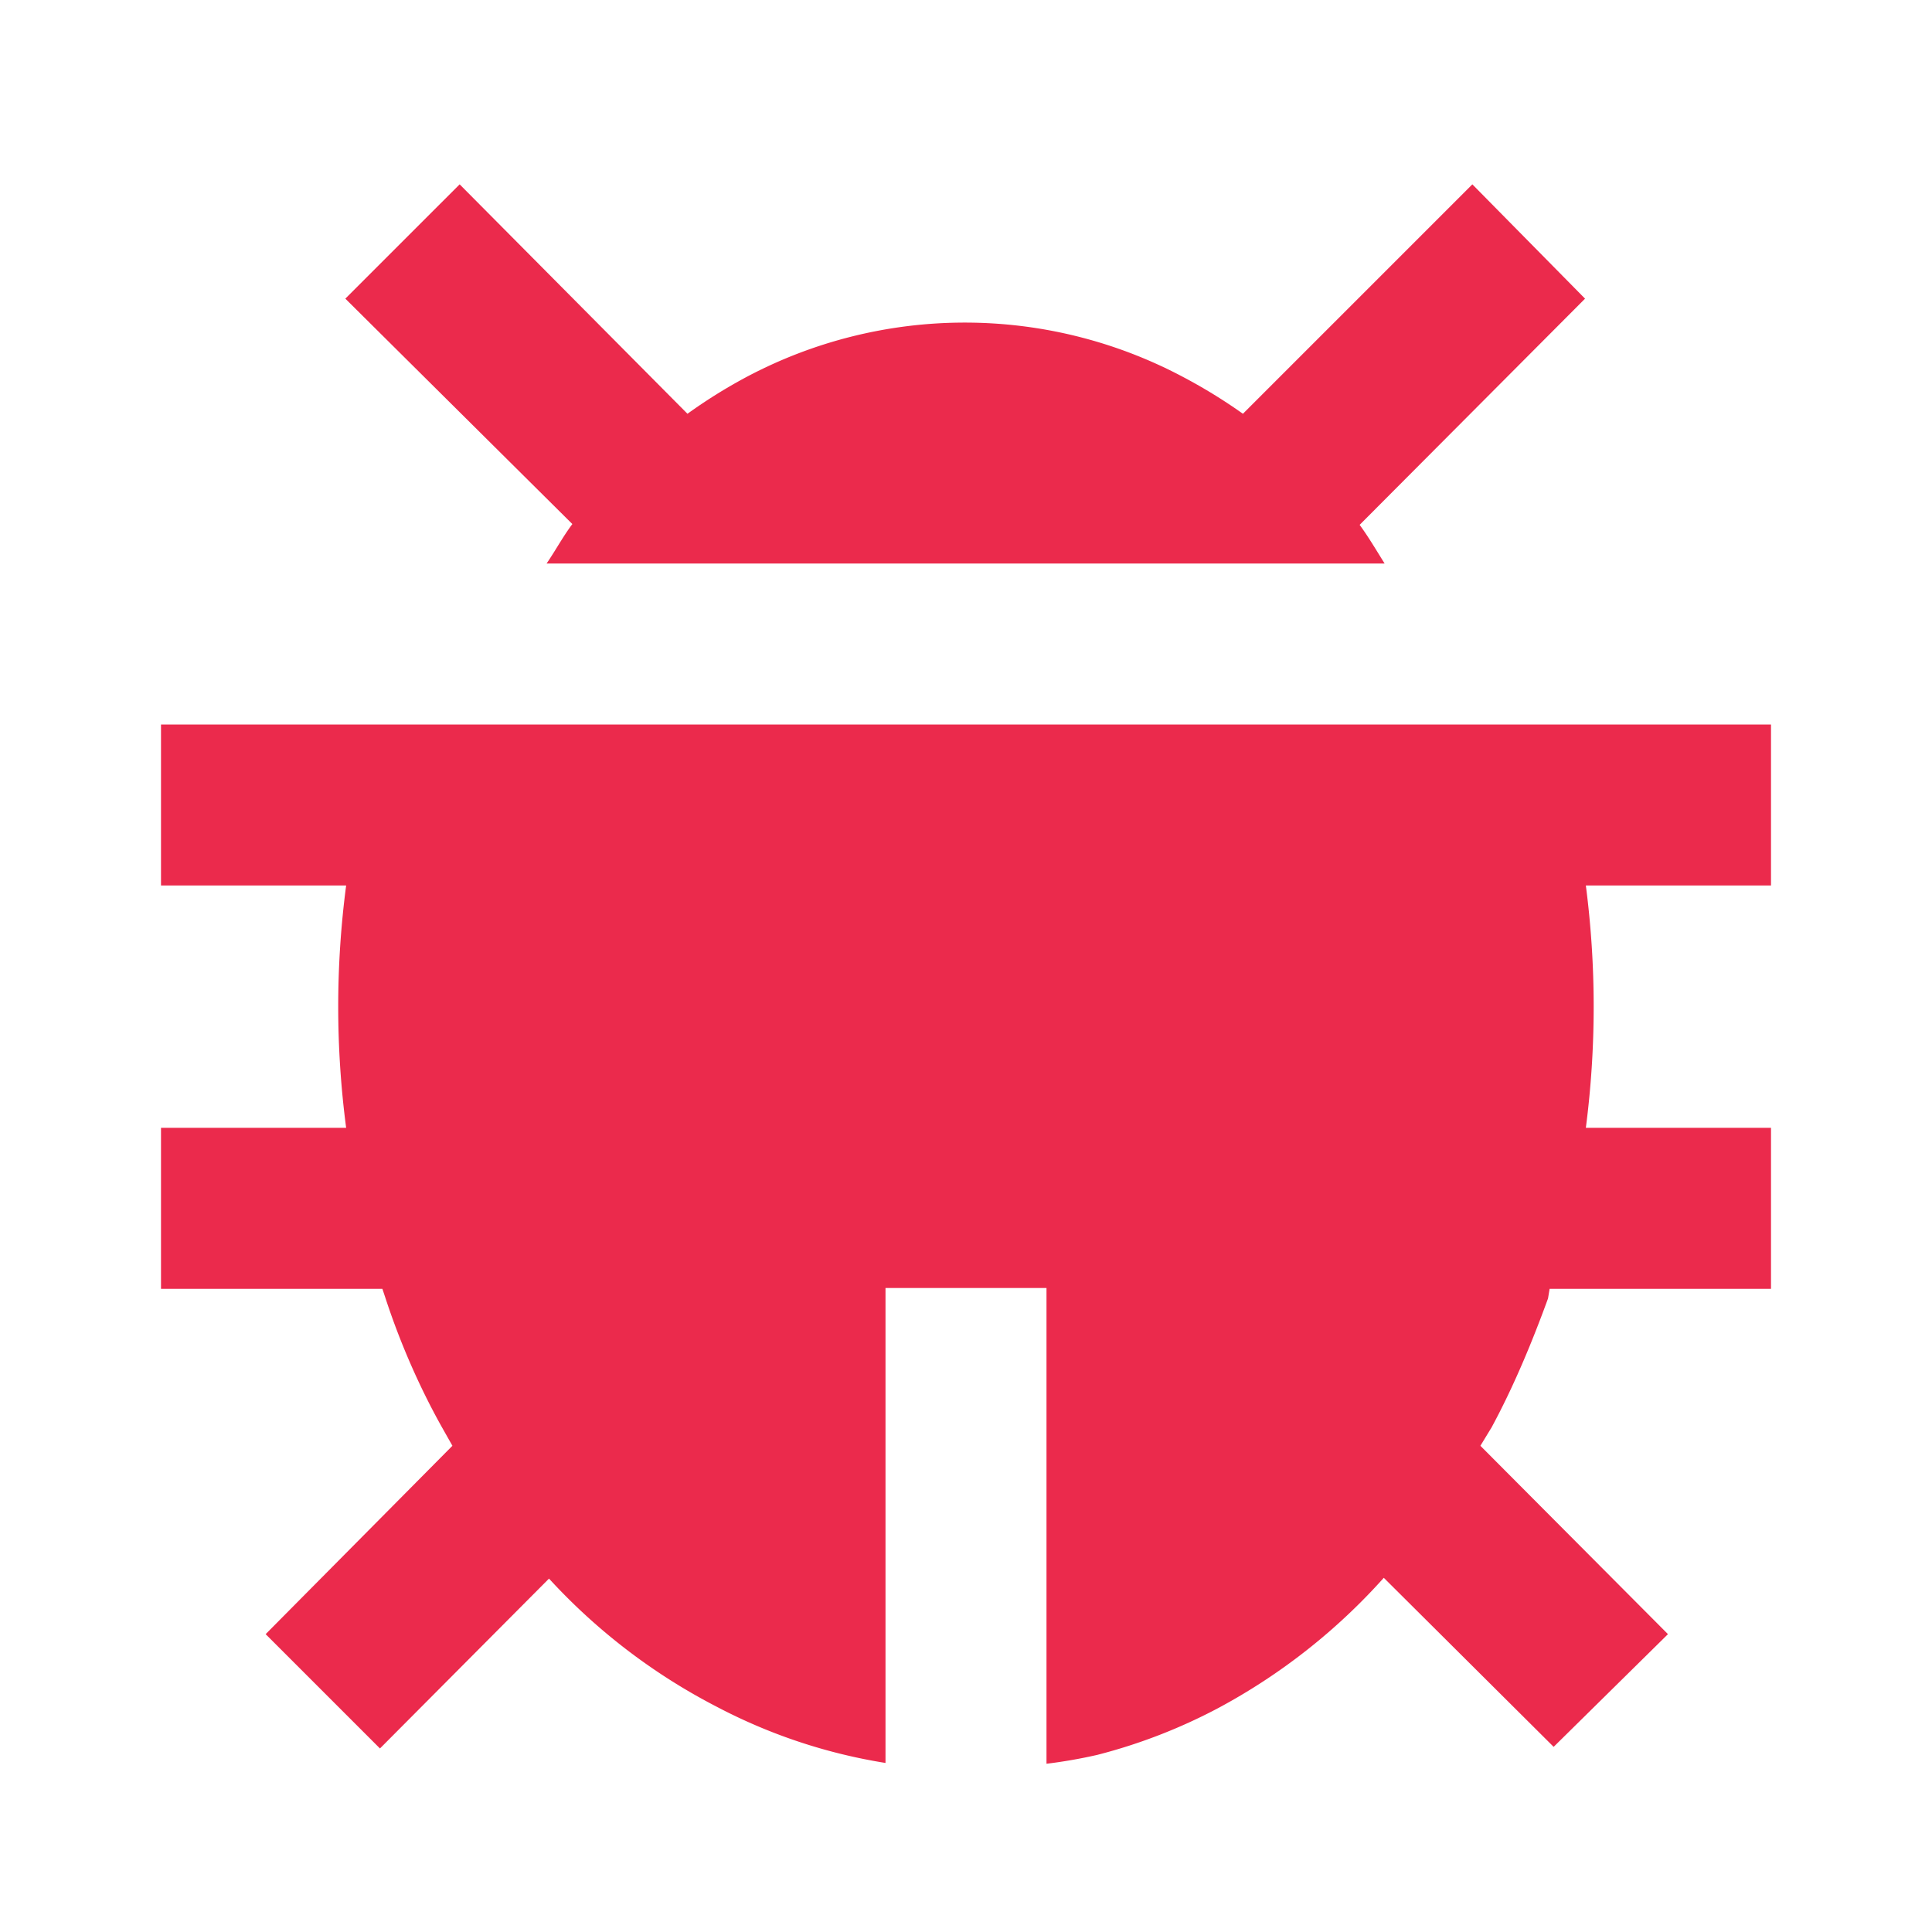 <svg xmlns="http://www.w3.org/2000/svg" width="24" height="24" fill="#eb2a4c">
  <path d="M6.79 7H17.2c-.1-.16-.2-.33-.31-.48l2.8-2.81-1.4-1.42-2.85 2.85a6.58 6.58 0 0 0-.73-.45 5.78 5.78 0 0 0-5.45 0 6.5 6.5 0 0 0-.72.45L5.71 2.29 4.29 3.71l2.82 2.8c-.12.16-.21.33-.32.49zM5.76 9H2v2h2.3a11.54 11.54 0 0 0 0 3.01H2v2h2.75l.04.12c.18.55.42 1.1.7 1.6l.13.23L3.3 20.3l1.42 1.42 2.1-2.11A7.48 7.48 0 0 0 8.9 21.2a6.81 6.81 0 0 0 2.1.7V16h2v5.91a6.23 6.23 0 0 0 .63-.11 6.81 6.81 0 0 0 1.5-.58 7.53 7.53 0 0 0 2.06-1.62l2.11 2.1 1.42-1.4-2.33-2.34.14-.23c.27-.5.5-1.05.7-1.6l.02-.12H22v-2h-2.3a11.7 11.7 0 0 0 0-3.01H22V9H5.76z"/>
</svg>
